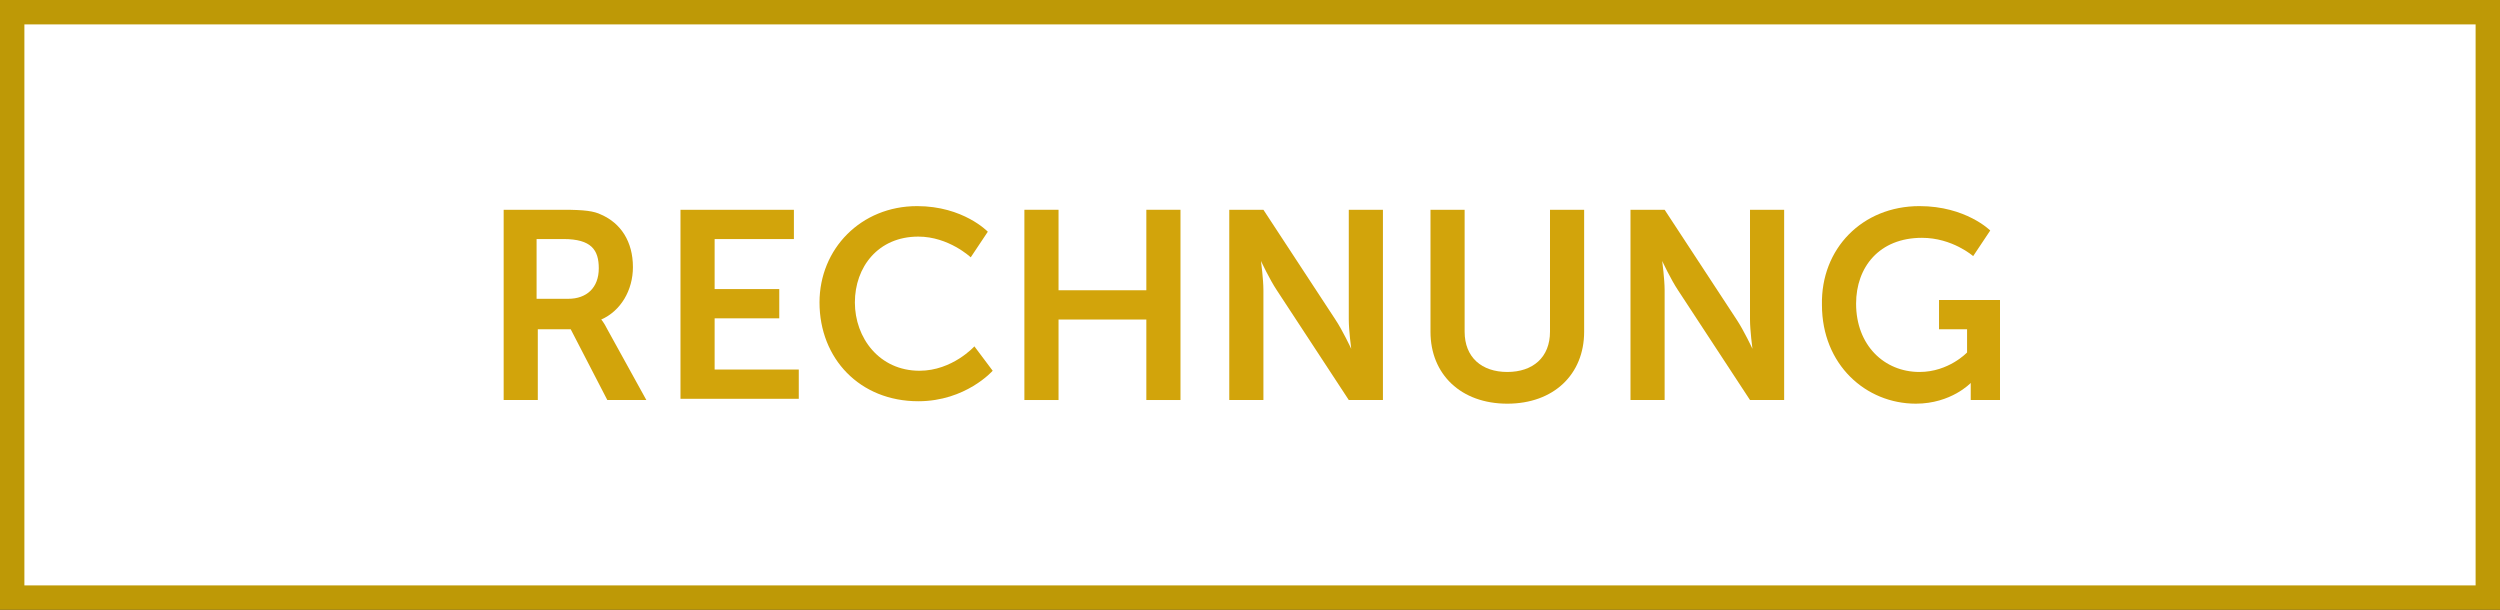 <?xml version="1.0" encoding="UTF-8"?>
<svg id="Ebene_1" data-name="Ebene 1" xmlns="http://www.w3.org/2000/svg" width="72.32mm" height="17.64mm" viewBox="0 0 205 50">
  <rect x="0" y="0" width="205" height="50" fill="#333333" stroke="none"/>
  <defs>
    <style>
      .cls-1 {
        fill: none;
        isolation: isolate;
      }

      .cls-2 {
        fill: #d2a40b;
      }

      .cls-3 {
        fill: #fff;
        stroke: #be9906;
        stroke-width: 2px;
      }
    </style>
  </defs>
  <g id="Website-2023-07-10">
    <g id="Zahlung_Versand" data-name="Zahlung/Versand">
      <g id="Vorkasse-Copy">
        <rect id="Rectangle" class="cls-3" x="1" y="1" width="203" height="48"/>
        <g class="cls-1">
          <path class="cls-2" d="m41.2,17.2h5c1.7,0,2.5.1,3.1.4,1.6.7,2.6,2.2,2.6,4.3,0,1.9-1,3.6-2.6,4.3h0s.2.2.5.8l3.2,5.8h-3.2l-3-5.8h-2.7v5.8h-2.8v-15.6h-.1Zm5.4,7.3c1.5,0,2.5-.9,2.5-2.5,0-1.5-.6-2.4-2.9-2.4h-2.2v4.9h2.6Z"/>
          <path class="cls-2" d="m55.7,17.2h9.4v2.4h-6.5v4.1h5.3v2.4h-5.3v4.2h6.9v2.4h-9.7v-15.5h-.1Z"/>
          <path class="cls-2" d="m75.2,16.9c3.8,0,5.8,2.1,5.8,2.1l-1.4,2.1s-1.8-1.7-4.3-1.7c-3.3,0-5.2,2.5-5.2,5.4s2,5.6,5.3,5.6c2.7,0,4.5-2,4.5-2l1.5,2s-2.2,2.5-6.1,2.5c-4.8,0-8.1-3.5-8.1-8.1,0-4.4,3.4-7.9,8-7.9Z"/>
          <path class="cls-2" d="m84,17.2h2.8v6.6h7.2v-6.6h2.8v15.6h-2.8v-6.6h-7.2v6.6h-2.8v-15.6Z"/>
          <path class="cls-2" d="m100.8,17.2h2.8l5.9,9c.6.9,1.3,2.4,1.3,2.4h0s-.2-1.5-.2-2.4v-9h2.8v15.6h-2.8l-5.9-9c-.6-.9-1.3-2.4-1.3-2.4h0s.2,1.5.2,2.4v9h-2.8v-15.6Z"/>
          <path class="cls-2" d="m117.3,17.2h2.8v10c0,2.1,1.4,3.3,3.5,3.3s3.5-1.2,3.5-3.3v-10h2.8v10c0,3.5-2.5,5.9-6.3,5.9s-6.3-2.4-6.3-5.9v-10Z"/>
          <path class="cls-2" d="m133.7,17.2h2.8l5.9,9c.6.9,1.3,2.4,1.3,2.4h0s-.2-1.5-.2-2.4v-9h2.8v15.6h-2.8l-5.9-9c-.6-.9-1.3-2.4-1.3-2.4h0s.2,1.5.2,2.4v9h-2.8v-15.6Z"/>
          <path class="cls-2" d="m157.4,16.9c3.8,0,5.8,2,5.8,2l-1.4,2.1s-1.7-1.5-4.2-1.5c-3.5,0-5.4,2.4-5.4,5.4,0,3.4,2.3,5.6,5.2,5.6,2.4,0,3.9-1.6,3.9-1.6v-1.9h-2.3v-2.4h5v8.2h-2.4v-1.4h0s-1.6,1.7-4.5,1.7c-4.1,0-7.7-3.2-7.7-8.1-.1-4.6,3.3-8.1,8-8.1Z"/>
        </g>
      </g>
    </g>
  </g>
</svg>